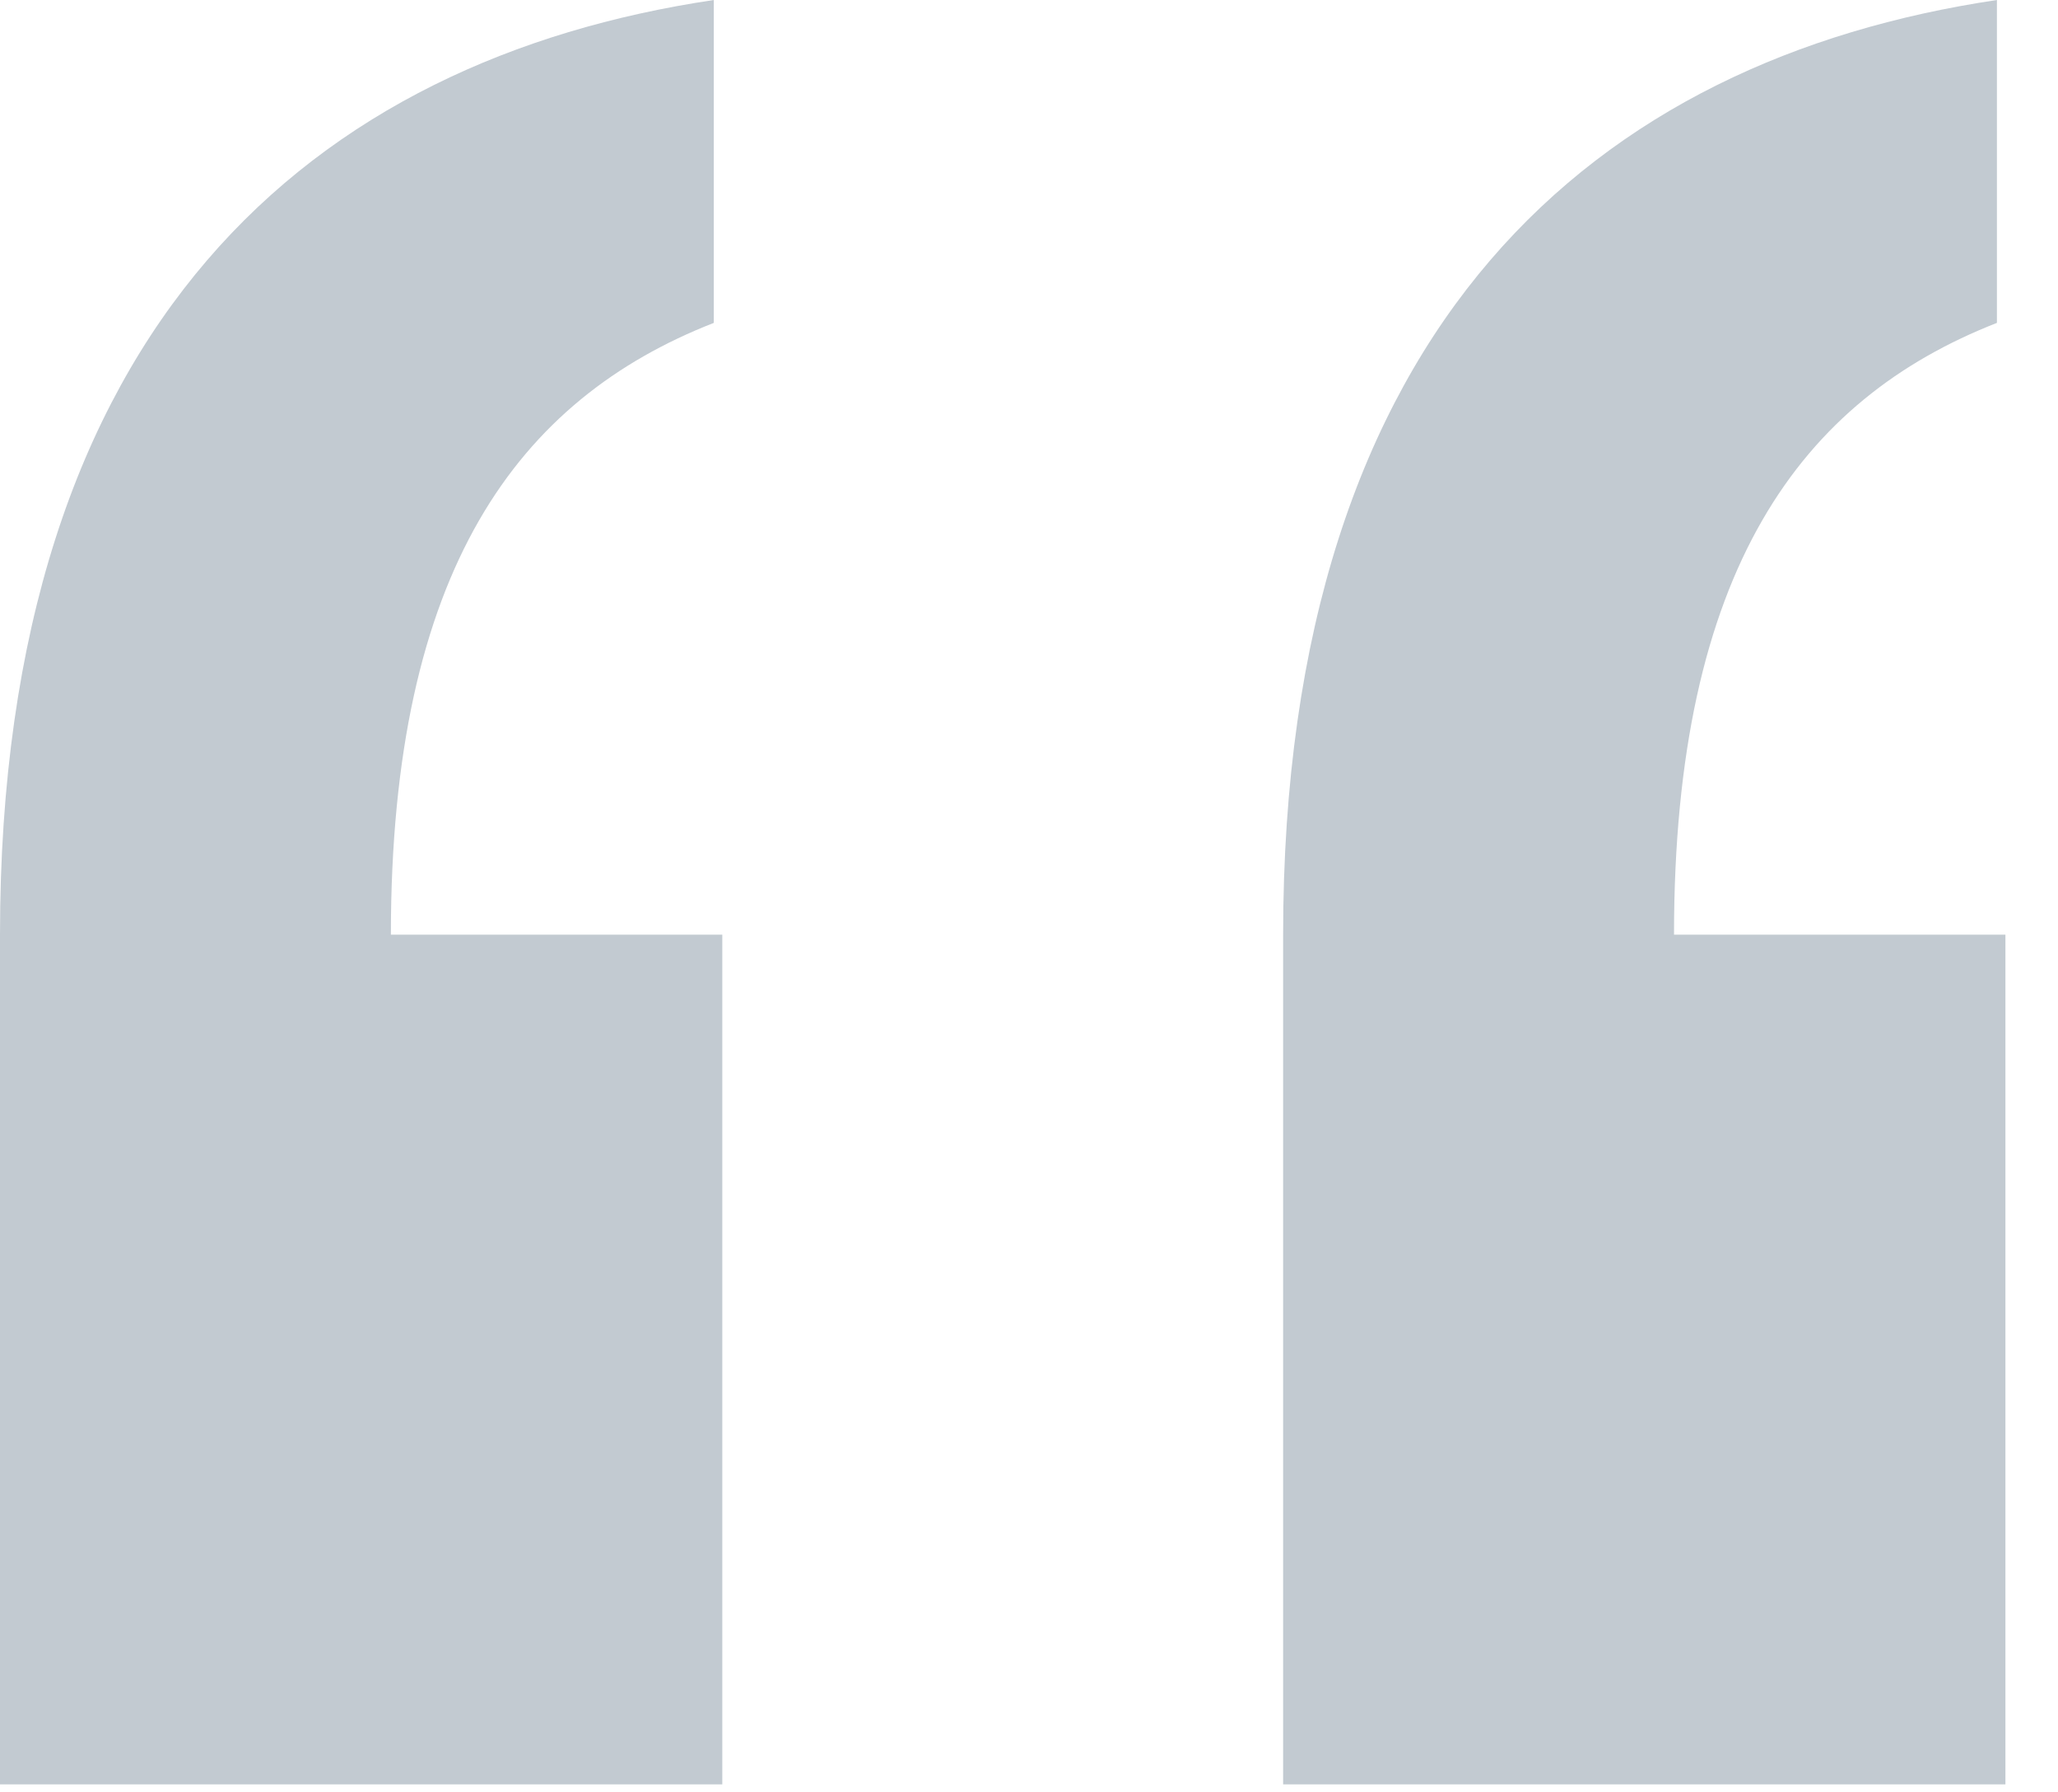 <svg width="31" height="27" viewBox="0 0 31 27" fill="none" xmlns="http://www.w3.org/2000/svg">
<path d="M0 26.88V14.08C0 4.864 4.736 0.896 10.752 0V4.864C7.808 6.016 5.888 8.576 5.888 14.08H10.88V26.88H0ZM19.328 26.88V14.08C19.328 4.864 24.064 0.896 30.08 0V4.864C27.136 6.016 25.216 8.576 25.216 14.08H30.208V26.88H19.328Z" fill="#C2CAD1"/>
</svg>
